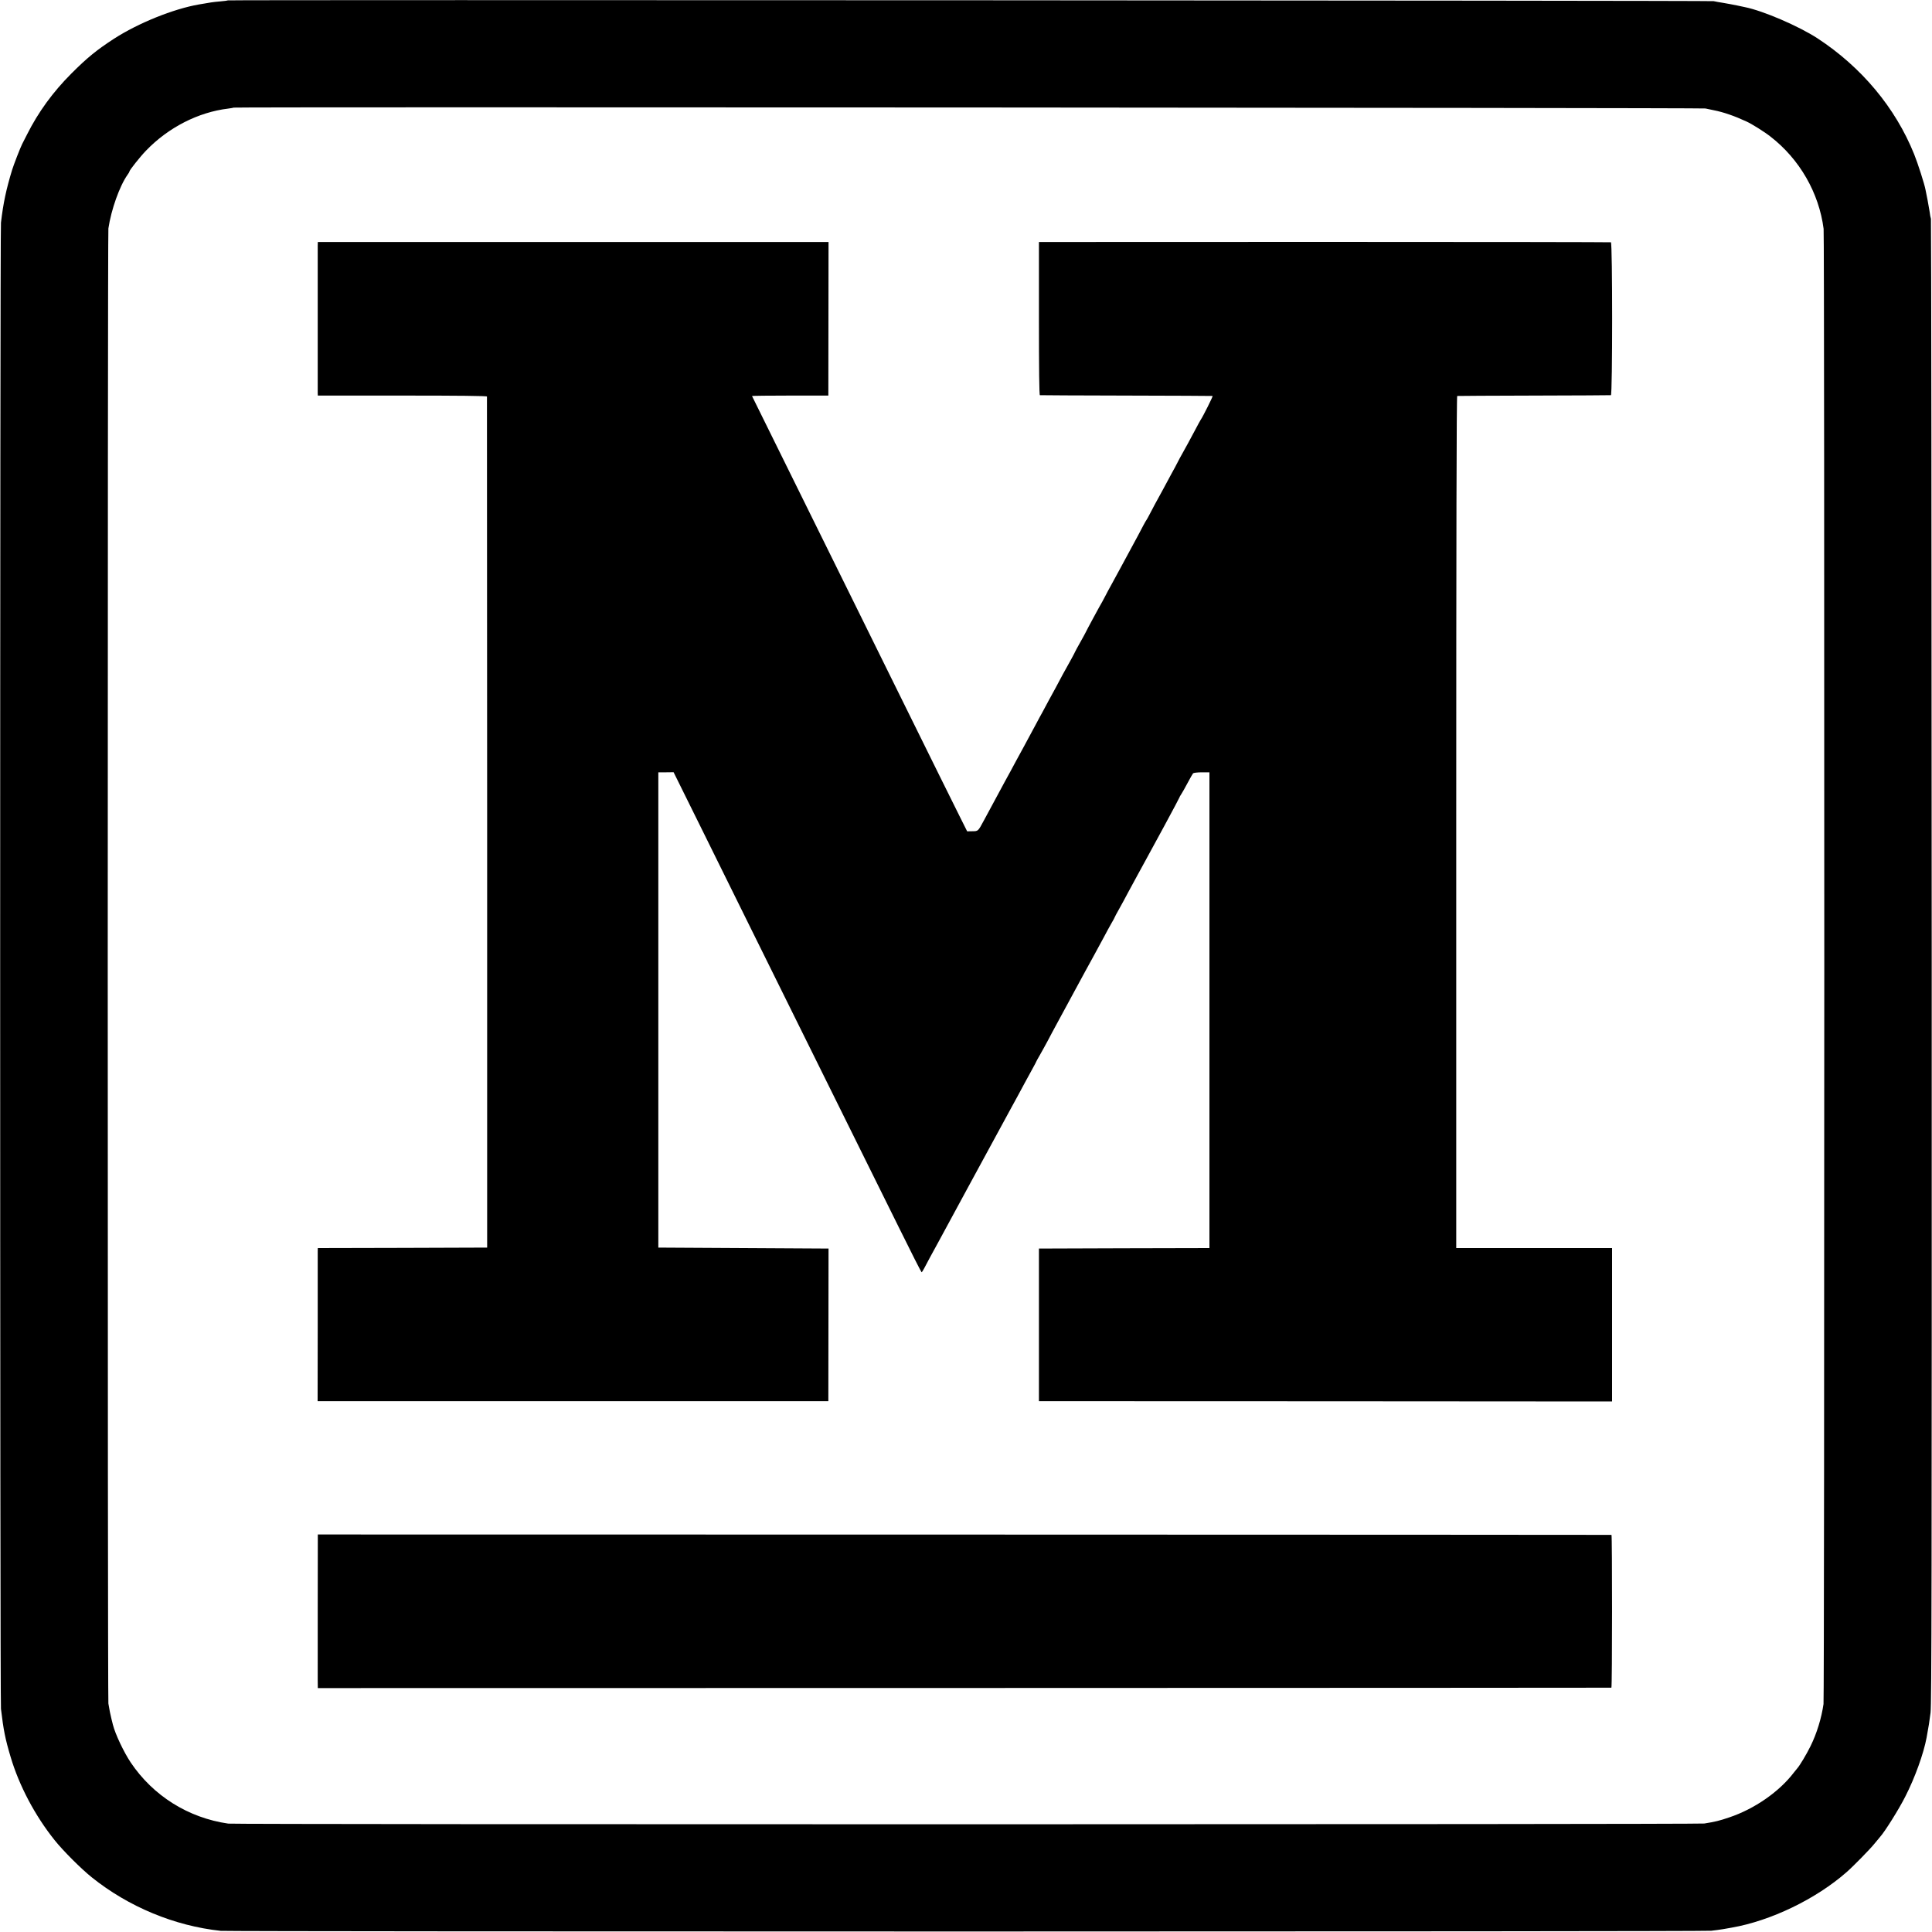 <?xml version="1.0" standalone="no"?>
<!DOCTYPE svg PUBLIC "-//W3C//DTD SVG 20010904//EN"
 "http://www.w3.org/TR/2001/REC-SVG-20010904/DTD/svg10.dtd">
<svg version="1.0" xmlns="http://www.w3.org/2000/svg"
 width="2000pt" height="2000pt" viewBox="0 0 2000 2000"
 preserveAspectRatio="xMidYMid meet">
<g transform="translate(0,2000) scale(0.1,-0.1)"
fill="#000000" stroke="none">
<path d="M2359 19996 c-2 -2 -35 -7 -74 -10 -38 -3 -83 -8 -100 -11 -16 -3
-46 -8 -65 -11 -19 -3 -46 -8 -60 -10 -265 -46 -629 -193 -880 -355 -180 -117
-277 -196 -440 -359 -193 -193 -344 -401 -459 -630 -24 -47 -47 -93 -52 -102
-17 -33 -87 -212 -104 -268 -61 -201 -91 -340 -115 -545 -11 -94 -11 -15289 0
-15385 26 -219 44 -311 100 -498 88 -297 253 -609 456 -862 86 -108 274 -296
384 -384 380 -305 857 -503 1335 -554 93 -9 15340 -9 15430 1 39 4 95 12 125
17 30 5 69 12 85 15 404 70 872 295 1190 574 68 59 248 243 290 296 22 27 48
59 58 70 49 54 195 287 260 416 100 195 190 445 221 611 22 118 29 166 41 258
11 87 13 1384 12 7775 -1 4219 -5 7679 -8 7690 -4 11 -10 42 -13 70 -4 27 -14
83 -22 125 -8 41 -18 88 -21 105 -9 54 -81 278 -118 369 -194 482 -545 901
-1000 1199 -197 128 -563 285 -751 323 -7 1 -43 9 -80 17 -38 8 -103 20 -144
27 -41 6 -86 15 -100 18 -26 7 -15374 15 -15381 8z m15296 -1119 c17 -4 55
-12 85 -18 99 -19 215 -59 340 -117 55 -25 186 -107 248 -156 302 -234 502
-583 550 -955 10 -77 9 -15202 -1 -15271 -21 -145 -69 -303 -134 -435 -40 -82
-113 -204 -138 -231 -5 -6 -21 -25 -34 -42 -151 -199 -408 -378 -671 -466
-100 -34 -145 -45 -257 -63 -61 -10 -15210 -11 -15280 -1 -415 60 -778 288
-1010 633 -72 108 -160 294 -184 390 -5 22 -12 49 -15 60 -9 34 -24 107 -32
160 -9 65 -9 15205 0 15270 29 195 116 440 199 557 11 14 19 29 19 33 0 13
110 152 172 216 231 240 541 398 851 435 29 4 54 8 56 10 8 8 15206 -1 15236
-9z"/>
<path d="M3289 17455 c0 -58 0 -1495 0 -1525 l1 -25 875 0 c578 0 875 -3 876
-10 0 -5 1 -1990 2 -4410 l0 -4400 -876 -3 -877 -2 -1 -28 c0 -15 0 -371 0
-792 l-1 -765 2644 0 2643 0 1 790 1 790 -881 5 -881 5 0 2460 0 2460 79 0 79
1 295 -596 c162 -327 391 -791 509 -1030 119 -239 311 -628 428 -865 195 -394
474 -958 1098 -2217 127 -258 234 -468 237 -468 4 0 16 19 28 42 12 24 39 75
60 113 21 39 58 106 82 150 51 95 90 166 129 238 31 57 141 259 188 347 170
312 407 750 443 815 15 28 44 80 64 117 50 94 102 189 153 282 24 43 43 80 43
82 0 1 15 29 34 61 18 32 54 96 79 143 24 47 73 137 107 200 35 63 81 149 103
190 22 41 52 96 66 122 14 26 40 73 57 105 34 64 62 114 149 273 31 58 78 143
103 190 24 47 60 111 78 143 19 32 34 60 34 63 0 3 20 39 44 82 24 42 67 122
96 177 29 55 72 134 95 175 23 41 60 109 82 150 22 41 111 204 197 362 86 159
156 291 156 294 0 3 8 18 18 32 10 15 40 68 66 117 26 50 52 94 57 100 6 5 46
10 89 10 l80 0 0 -2462 0 -2463 -882 -2 -883 -3 0 -790 0 -790 2967 -1 2966
-2 0 794 0 794 -806 0 -807 0 0 4410 c0 2934 3 4410 10 4411 5 1 363 3 795 4
432 1 790 3 796 4 17 2 17 1578 0 1583 -6 2 -1341 4 -2966 4 l-2955 -1 0 -793
c0 -524 3 -792 10 -793 5 -1 408 -3 895 -4 487 -1 888 -3 893 -4 6 -1 -100
-213 -123 -246 -4 -5 -31 -55 -60 -110 -51 -97 -90 -167 -136 -250 -13 -22
-32 -58 -43 -80 -11 -22 -37 -71 -59 -110 -21 -38 -65 -119 -97 -180 -33 -60
-70 -128 -82 -150 -12 -22 -35 -65 -50 -95 -16 -30 -30 -57 -33 -60 -3 -3 -17
-27 -32 -55 -14 -27 -40 -77 -58 -110 -155 -288 -249 -460 -279 -515 -20 -36
-47 -85 -59 -110 -13 -25 -27 -52 -32 -60 -16 -25 -170 -310 -170 -314 0 -2
-25 -47 -55 -101 -30 -53 -55 -99 -55 -101 0 -3 -20 -39 -43 -82 -24 -42 -63
-113 -87 -157 -23 -44 -56 -105 -72 -135 -17 -30 -48 -89 -71 -130 -22 -41
-52 -97 -67 -125 -15 -27 -45 -81 -65 -120 -21 -38 -80 -149 -132 -245 -53
-96 -111 -204 -130 -240 -20 -36 -48 -87 -63 -115 -26 -47 -122 -225 -213
-395 -63 -117 -60 -114 -121 -115 l-54 -1 -80 160 c-74 148 -233 469 -725
1466 -101 206 -287 582 -412 835 -125 253 -312 631 -415 840 -302 612 -592
1200 -595 1205 -2 3 175 5 393 5 l397 0 1 795 1 795 -2643 0 -2644 0 -1 -40z"/>
<path d="M3290 4080 c-1 -50 -1 -1368 -1 -1470 l1 -85 6693 1 c3680 1 6695 2
6698 3 9 1 9 1581 1 1582 -4 1 -3019 2 -6699 3 l-6693 1 0 -35z"/>
</g>
</svg>
